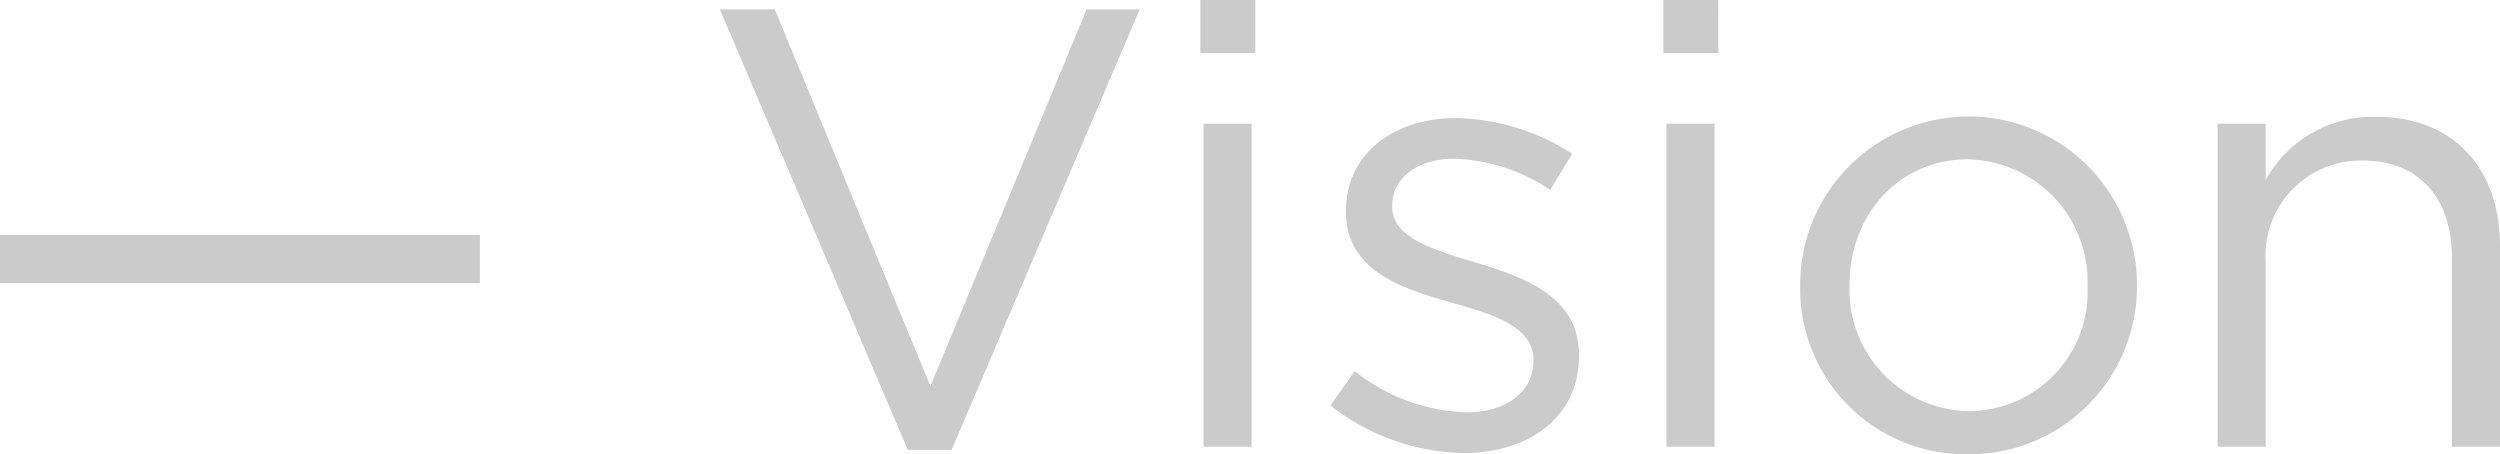 <svg xmlns="http://www.w3.org/2000/svg" width="148.037" height="26.899" viewBox="0 0 148.037 26.899">
  <path id="h-tx-vision" d="M2.4,20.306H30.821V17.457H2.4Zm53.761,9.879h2.59L69.893,4.1H66.748L57.5,26.411,48.285,4.1H45.029ZM73.482,6.69h3.256V3.545H73.482ZM73.667,30h2.849V10.871H73.667Zm15.429.37c3.811,0,6.808-2.109,6.808-5.735v-.074c0-3.441-3.182-4.588-6.142-5.476-2.553-.777-4.921-1.48-4.921-3.293v-.074c0-1.591,1.443-2.775,3.7-2.775a10.816,10.816,0,0,1,5.661,1.85L95.5,12.647a13.077,13.077,0,0,0-6.882-2.109c-3.774,0-6.512,2.183-6.512,5.476v.074c0,3.515,3.33,4.551,6.327,5.4,2.516.7,4.773,1.443,4.773,3.367v.074c0,1.85-1.665,3.034-3.959,3.034a11.182,11.182,0,0,1-6.623-2.442l-1.443,2.035A13.157,13.157,0,0,0,89.1,30.37ZM100.9,6.69h3.256V3.545H100.9ZM101.084,30h2.849V10.871h-2.849Zm17.834.444a9.933,9.933,0,0,0,10.027-9.99V20.38A9.972,9.972,0,0,0,109,20.454v.074A9.8,9.8,0,0,0,118.918,30.444Zm.074-2.553a7.176,7.176,0,0,1-7.067-7.437V20.38c0-4.033,2.849-7.4,6.993-7.4a7.239,7.239,0,0,1,7.1,7.474v.074A7.058,7.058,0,0,1,118.992,27.891ZM133.718,30h2.849V19.048a5.628,5.628,0,0,1,5.735-5.994c3.367,0,5.291,2.22,5.291,5.772V30h2.849V18.123c0-4.551-2.7-7.659-7.326-7.659a7.244,7.244,0,0,0-6.549,3.737v-3.33h-2.849Z" transform="translate(-2.404 -3.545)" fill="#cbcbcb"/>
</svg>
